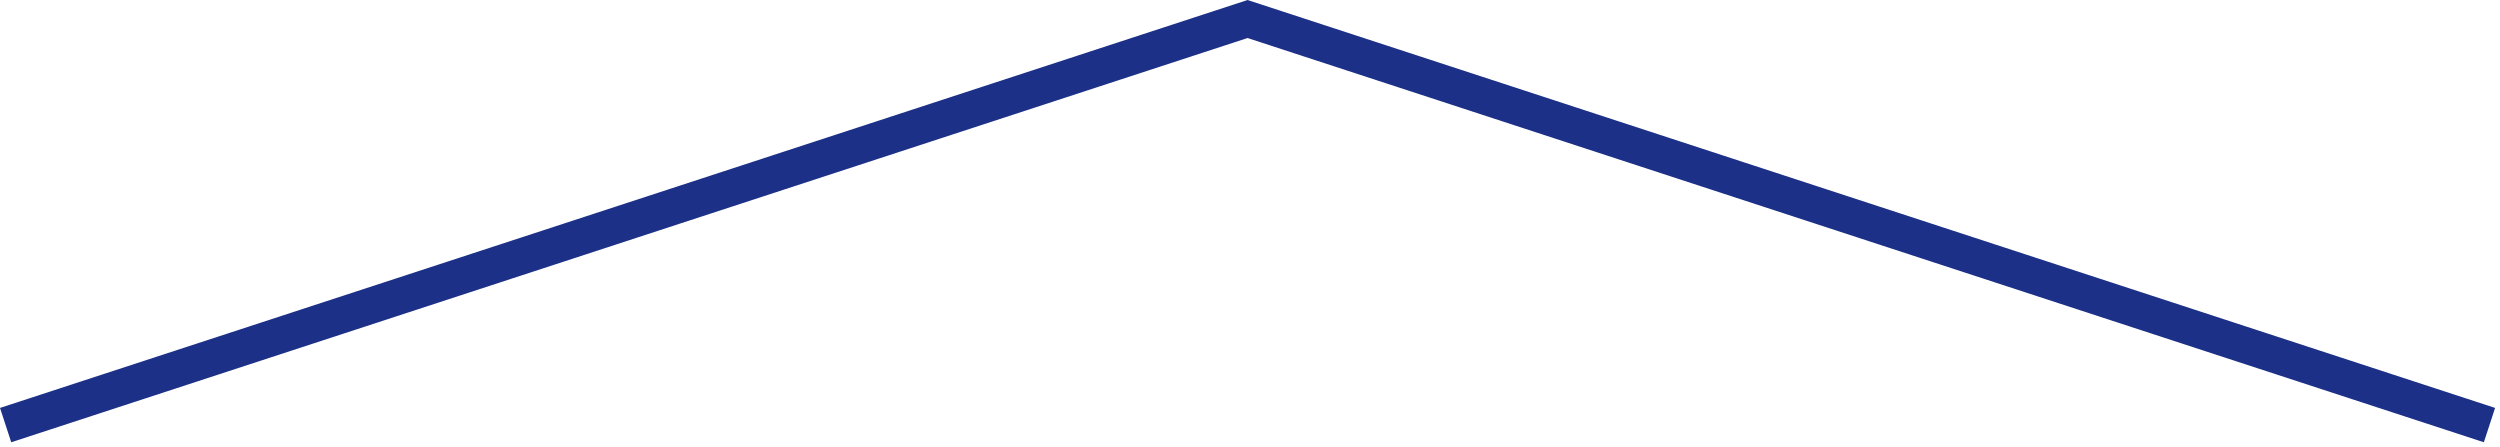 <?xml version="1.0" encoding="UTF-8"?>
<svg width="369px" height="66px" viewBox="0 0 369 66" version="1.1" xmlns="http://www.w3.org/2000/svg" xmlns:xlink="http://www.w3.org/1999/xlink">
    <title>plan-roofing_roof</title>
    <g id="Page-1" stroke="none" stroke-width="1" fill="none" fill-rule="evenodd">
        <polygon id="Fill-1" fill="#1C3087" points="184.142 0 184.137 0.001 184.133 0 184.131 0.004 0 60.209 1.658 65.278 184.137 5.612 366.617 65.278 368.275 60.209 184.143 0.004"></polygon>
    </g>
</svg>